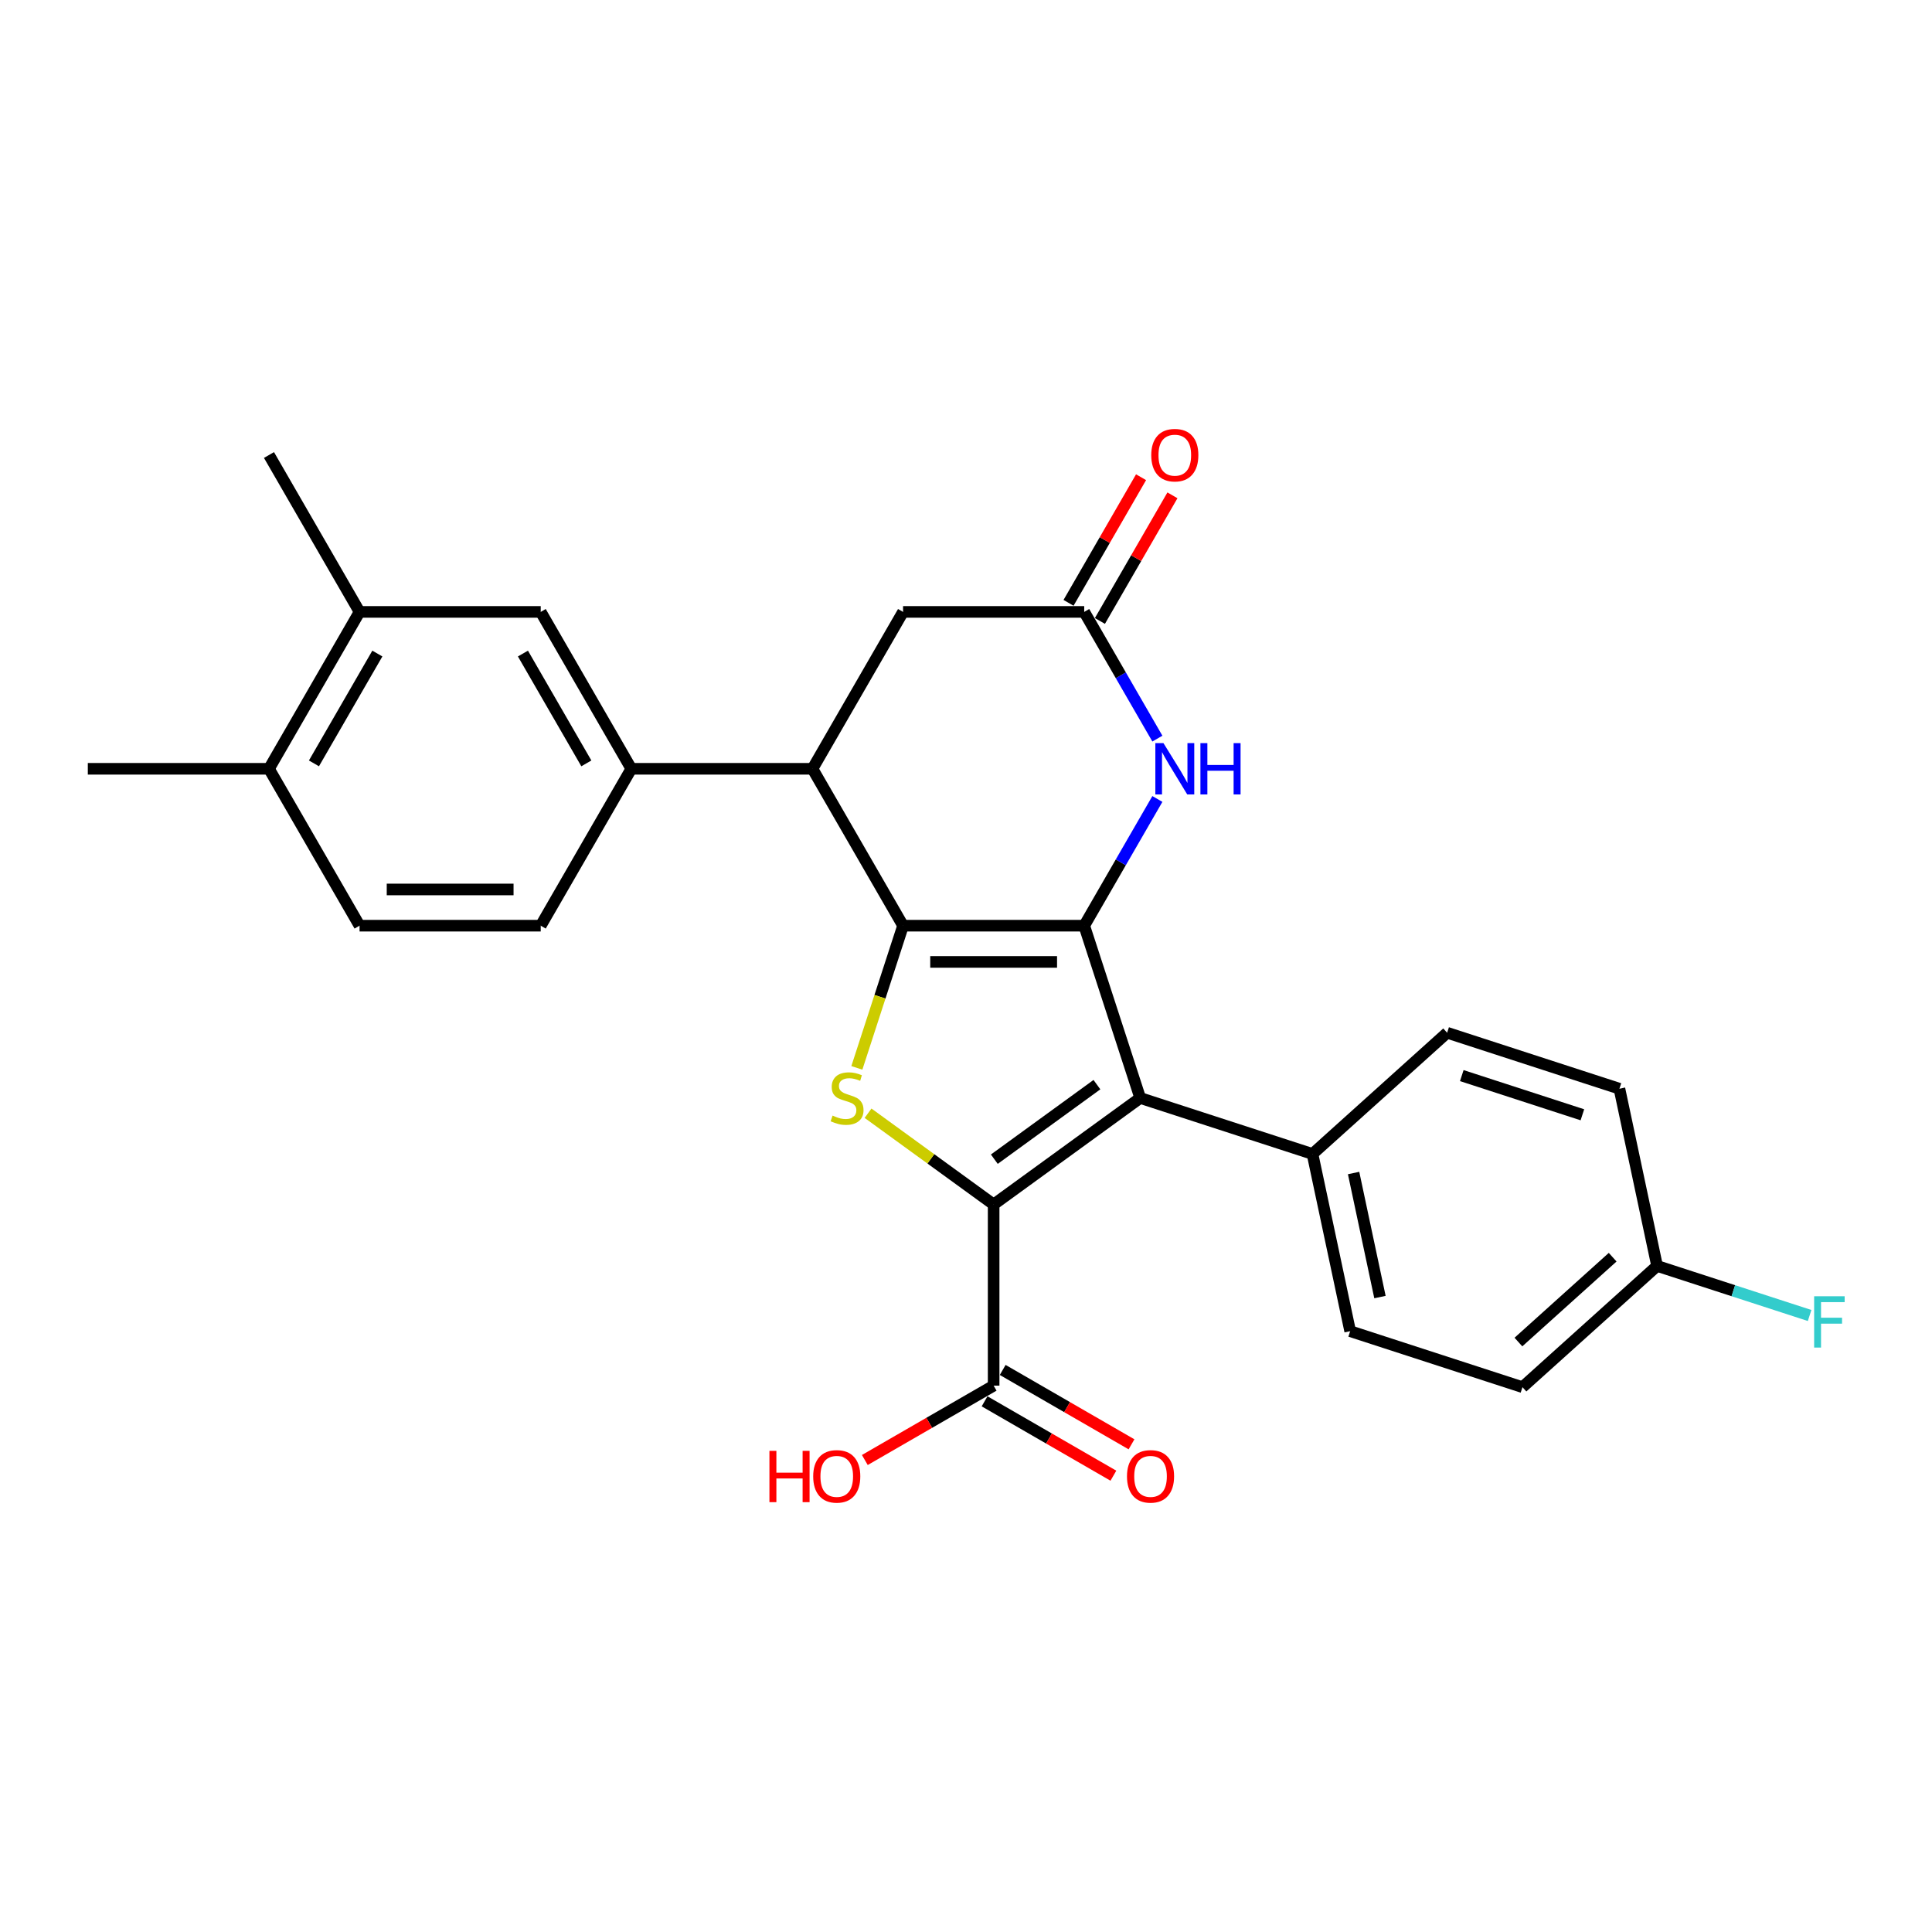 <?xml version='1.0' encoding='iso-8859-1'?>
<svg version='1.1' baseProfile='full'
              xmlns='http://www.w3.org/2000/svg'
                      xmlns:rdkit='http://www.rdkit.org/xml'
                      xmlns:xlink='http://www.w3.org/1999/xlink'
                  xml:space='preserve'
width='1000px' height='1000px' viewBox='0 0 1000 1000'>
<!-- END OF HEADER -->
<rect style='opacity:1.0;fill:#FFFFFF;stroke:none' width='1000' height='1000' x='0' y='0'> </rect>
<path class='bond-0' d='M 561.191,479.135 L 467.421,479.135' style='fill:none;fill-rule:evenodd;stroke:#000000;stroke-width:6px;stroke-linecap:butt;stroke-linejoin:miter;stroke-opacity:1' />
<path class='bond-0' d='M 547.126,497.889 L 481.487,497.889' style='fill:none;fill-rule:evenodd;stroke:#000000;stroke-width:6px;stroke-linecap:butt;stroke-linejoin:miter;stroke-opacity:1' />
<path class='bond-2' d='M 561.191,479.135 L 590.168,568.316' style='fill:none;fill-rule:evenodd;stroke:#000000;stroke-width:6px;stroke-linecap:butt;stroke-linejoin:miter;stroke-opacity:1' />
<path class='bond-4' d='M 561.191,479.135 L 580.124,446.342' style='fill:none;fill-rule:evenodd;stroke:#000000;stroke-width:6px;stroke-linecap:butt;stroke-linejoin:miter;stroke-opacity:1' />
<path class='bond-4' d='M 580.124,446.342 L 599.057,413.549' style='fill:none;fill-rule:evenodd;stroke:#0000FF;stroke-width:6px;stroke-linecap:butt;stroke-linejoin:miter;stroke-opacity:1' />
<path class='bond-3' d='M 467.421,479.135 L 455.465,515.933' style='fill:none;fill-rule:evenodd;stroke:#000000;stroke-width:6px;stroke-linecap:butt;stroke-linejoin:miter;stroke-opacity:1' />
<path class='bond-3' d='M 455.465,515.933 L 443.508,552.731' style='fill:none;fill-rule:evenodd;stroke:#CCCC00;stroke-width:6px;stroke-linecap:butt;stroke-linejoin:miter;stroke-opacity:1' />
<path class='bond-5' d='M 467.421,479.135 L 420.536,397.927' style='fill:none;fill-rule:evenodd;stroke:#000000;stroke-width:6px;stroke-linecap:butt;stroke-linejoin:miter;stroke-opacity:1' />
<path class='bond-1' d='M 514.306,623.432 L 590.168,568.316' style='fill:none;fill-rule:evenodd;stroke:#000000;stroke-width:6px;stroke-linecap:butt;stroke-linejoin:miter;stroke-opacity:1' />
<path class='bond-1' d='M 514.662,599.992 L 567.765,561.411' style='fill:none;fill-rule:evenodd;stroke:#000000;stroke-width:6px;stroke-linecap:butt;stroke-linejoin:miter;stroke-opacity:1' />
<path class='bond-7' d='M 514.306,623.432 L 514.306,717.203' style='fill:none;fill-rule:evenodd;stroke:#000000;stroke-width:6px;stroke-linecap:butt;stroke-linejoin:miter;stroke-opacity:1' />
<path class='bond-27' d='M 514.306,623.432 L 481.805,599.819' style='fill:none;fill-rule:evenodd;stroke:#000000;stroke-width:6px;stroke-linecap:butt;stroke-linejoin:miter;stroke-opacity:1' />
<path class='bond-27' d='M 481.805,599.819 L 449.303,576.205' style='fill:none;fill-rule:evenodd;stroke:#CCCC00;stroke-width:6px;stroke-linecap:butt;stroke-linejoin:miter;stroke-opacity:1' />
<path class='bond-9' d='M 590.168,568.316 L 679.349,597.292' style='fill:none;fill-rule:evenodd;stroke:#000000;stroke-width:6px;stroke-linecap:butt;stroke-linejoin:miter;stroke-opacity:1' />
<path class='bond-6' d='M 599.057,382.305 L 580.124,349.512' style='fill:none;fill-rule:evenodd;stroke:#0000FF;stroke-width:6px;stroke-linecap:butt;stroke-linejoin:miter;stroke-opacity:1' />
<path class='bond-6' d='M 580.124,349.512 L 561.191,316.72' style='fill:none;fill-rule:evenodd;stroke:#000000;stroke-width:6px;stroke-linecap:butt;stroke-linejoin:miter;stroke-opacity:1' />
<path class='bond-8' d='M 420.536,397.927 L 326.766,397.927' style='fill:none;fill-rule:evenodd;stroke:#000000;stroke-width:6px;stroke-linecap:butt;stroke-linejoin:miter;stroke-opacity:1' />
<path class='bond-28' d='M 420.536,397.927 L 467.421,316.72' style='fill:none;fill-rule:evenodd;stroke:#000000;stroke-width:6px;stroke-linecap:butt;stroke-linejoin:miter;stroke-opacity:1' />
<path class='bond-11' d='M 561.191,316.72 L 467.421,316.72' style='fill:none;fill-rule:evenodd;stroke:#000000;stroke-width:6px;stroke-linecap:butt;stroke-linejoin:miter;stroke-opacity:1' />
<path class='bond-13' d='M 569.312,321.408 L 588.083,288.897' style='fill:none;fill-rule:evenodd;stroke:#000000;stroke-width:6px;stroke-linecap:butt;stroke-linejoin:miter;stroke-opacity:1' />
<path class='bond-13' d='M 588.083,288.897 L 606.853,256.385' style='fill:none;fill-rule:evenodd;stroke:#FF0000;stroke-width:6px;stroke-linecap:butt;stroke-linejoin:miter;stroke-opacity:1' />
<path class='bond-13' d='M 553.071,312.031 L 571.841,279.52' style='fill:none;fill-rule:evenodd;stroke:#000000;stroke-width:6px;stroke-linecap:butt;stroke-linejoin:miter;stroke-opacity:1' />
<path class='bond-13' d='M 571.841,279.52 L 590.611,247.008' style='fill:none;fill-rule:evenodd;stroke:#FF0000;stroke-width:6px;stroke-linecap:butt;stroke-linejoin:miter;stroke-opacity:1' />
<path class='bond-16' d='M 509.618,725.323 L 542.954,744.57' style='fill:none;fill-rule:evenodd;stroke:#000000;stroke-width:6px;stroke-linecap:butt;stroke-linejoin:miter;stroke-opacity:1' />
<path class='bond-16' d='M 542.954,744.57 L 576.291,763.817' style='fill:none;fill-rule:evenodd;stroke:#FF0000;stroke-width:6px;stroke-linecap:butt;stroke-linejoin:miter;stroke-opacity:1' />
<path class='bond-16' d='M 518.995,709.082 L 552.331,728.329' style='fill:none;fill-rule:evenodd;stroke:#000000;stroke-width:6px;stroke-linecap:butt;stroke-linejoin:miter;stroke-opacity:1' />
<path class='bond-16' d='M 552.331,728.329 L 585.668,747.576' style='fill:none;fill-rule:evenodd;stroke:#FF0000;stroke-width:6px;stroke-linecap:butt;stroke-linejoin:miter;stroke-opacity:1' />
<path class='bond-20' d='M 514.306,717.203 L 480.97,736.45' style='fill:none;fill-rule:evenodd;stroke:#000000;stroke-width:6px;stroke-linecap:butt;stroke-linejoin:miter;stroke-opacity:1' />
<path class='bond-20' d='M 480.97,736.45 L 447.633,755.696' style='fill:none;fill-rule:evenodd;stroke:#FF0000;stroke-width:6px;stroke-linecap:butt;stroke-linejoin:miter;stroke-opacity:1' />
<path class='bond-10' d='M 326.766,397.927 L 279.88,316.72' style='fill:none;fill-rule:evenodd;stroke:#000000;stroke-width:6px;stroke-linecap:butt;stroke-linejoin:miter;stroke-opacity:1' />
<path class='bond-10' d='M 303.491,395.123 L 270.672,338.278' style='fill:none;fill-rule:evenodd;stroke:#000000;stroke-width:6px;stroke-linecap:butt;stroke-linejoin:miter;stroke-opacity:1' />
<path class='bond-15' d='M 326.766,397.927 L 279.88,479.135' style='fill:none;fill-rule:evenodd;stroke:#000000;stroke-width:6px;stroke-linecap:butt;stroke-linejoin:miter;stroke-opacity:1' />
<path class='bond-18' d='M 679.349,597.292 L 698.845,689.013' style='fill:none;fill-rule:evenodd;stroke:#000000;stroke-width:6px;stroke-linecap:butt;stroke-linejoin:miter;stroke-opacity:1' />
<path class='bond-18' d='M 700.617,607.151 L 714.265,671.356' style='fill:none;fill-rule:evenodd;stroke:#000000;stroke-width:6px;stroke-linecap:butt;stroke-linejoin:miter;stroke-opacity:1' />
<path class='bond-19' d='M 679.349,597.292 L 749.034,534.548' style='fill:none;fill-rule:evenodd;stroke:#000000;stroke-width:6px;stroke-linecap:butt;stroke-linejoin:miter;stroke-opacity:1' />
<path class='bond-12' d='M 279.88,316.72 L 186.11,316.72' style='fill:none;fill-rule:evenodd;stroke:#000000;stroke-width:6px;stroke-linecap:butt;stroke-linejoin:miter;stroke-opacity:1' />
<path class='bond-25' d='M 186.11,316.72 L 139.225,235.512' style='fill:none;fill-rule:evenodd;stroke:#000000;stroke-width:6px;stroke-linecap:butt;stroke-linejoin:miter;stroke-opacity:1' />
<path class='bond-30' d='M 186.11,316.72 L 139.225,397.927' style='fill:none;fill-rule:evenodd;stroke:#000000;stroke-width:6px;stroke-linecap:butt;stroke-linejoin:miter;stroke-opacity:1' />
<path class='bond-30' d='M 195.319,338.278 L 162.499,395.123' style='fill:none;fill-rule:evenodd;stroke:#000000;stroke-width:6px;stroke-linecap:butt;stroke-linejoin:miter;stroke-opacity:1' />
<path class='bond-14' d='M 139.225,397.927 L 186.11,479.135' style='fill:none;fill-rule:evenodd;stroke:#000000;stroke-width:6px;stroke-linecap:butt;stroke-linejoin:miter;stroke-opacity:1' />
<path class='bond-26' d='M 139.225,397.927 L 45.455,397.927' style='fill:none;fill-rule:evenodd;stroke:#000000;stroke-width:6px;stroke-linecap:butt;stroke-linejoin:miter;stroke-opacity:1' />
<path class='bond-17' d='M 279.88,479.135 L 186.11,479.135' style='fill:none;fill-rule:evenodd;stroke:#000000;stroke-width:6px;stroke-linecap:butt;stroke-linejoin:miter;stroke-opacity:1' />
<path class='bond-17' d='M 265.815,460.381 L 200.176,460.381' style='fill:none;fill-rule:evenodd;stroke:#000000;stroke-width:6px;stroke-linecap:butt;stroke-linejoin:miter;stroke-opacity:1' />
<path class='bond-23' d='M 698.845,689.013 L 788.026,717.99' style='fill:none;fill-rule:evenodd;stroke:#000000;stroke-width:6px;stroke-linecap:butt;stroke-linejoin:miter;stroke-opacity:1' />
<path class='bond-22' d='M 749.034,534.548 L 838.215,563.524' style='fill:none;fill-rule:evenodd;stroke:#000000;stroke-width:6px;stroke-linecap:butt;stroke-linejoin:miter;stroke-opacity:1' />
<path class='bond-22' d='M 756.616,556.73 L 819.042,577.014' style='fill:none;fill-rule:evenodd;stroke:#000000;stroke-width:6px;stroke-linecap:butt;stroke-linejoin:miter;stroke-opacity:1' />
<path class='bond-21' d='M 857.711,655.245 L 838.215,563.524' style='fill:none;fill-rule:evenodd;stroke:#000000;stroke-width:6px;stroke-linecap:butt;stroke-linejoin:miter;stroke-opacity:1' />
<path class='bond-24' d='M 857.711,655.245 L 897.181,668.07' style='fill:none;fill-rule:evenodd;stroke:#000000;stroke-width:6px;stroke-linecap:butt;stroke-linejoin:miter;stroke-opacity:1' />
<path class='bond-24' d='M 897.181,668.07 L 936.652,680.895' style='fill:none;fill-rule:evenodd;stroke:#33CCCC;stroke-width:6px;stroke-linecap:butt;stroke-linejoin:miter;stroke-opacity:1' />
<path class='bond-29' d='M 857.711,655.245 L 788.026,717.99' style='fill:none;fill-rule:evenodd;stroke:#000000;stroke-width:6px;stroke-linecap:butt;stroke-linejoin:miter;stroke-opacity:1' />
<path class='bond-29' d='M 834.709,650.72 L 785.929,694.641' style='fill:none;fill-rule:evenodd;stroke:#000000;stroke-width:6px;stroke-linecap:butt;stroke-linejoin:miter;stroke-opacity:1' />
<path  class='atom-4' d='M 430.943 577.43
Q 431.243 577.543, 432.481 578.068
Q 433.718 578.593, 435.069 578.93
Q 436.456 579.23, 437.807 579.23
Q 440.32 579.23, 441.783 578.03
Q 443.245 576.792, 443.245 574.654
Q 443.245 573.192, 442.495 572.291
Q 441.783 571.391, 440.657 570.904
Q 439.532 570.416, 437.657 569.853
Q 435.294 569.141, 433.868 568.466
Q 432.481 567.79, 431.468 566.365
Q 430.493 564.94, 430.493 562.539
Q 430.493 559.201, 432.743 557.138
Q 435.031 555.075, 439.532 555.075
Q 442.608 555.075, 446.096 556.538
L 445.233 559.426
Q 442.045 558.113, 439.645 558.113
Q 437.057 558.113, 435.631 559.201
Q 434.206 560.251, 434.243 562.089
Q 434.243 563.514, 434.956 564.377
Q 435.706 565.24, 436.757 565.727
Q 437.844 566.215, 439.645 566.778
Q 442.045 567.528, 443.47 568.278
Q 444.896 569.028, 445.908 570.566
Q 446.959 572.066, 446.959 574.654
Q 446.959 578.33, 444.483 580.318
Q 442.045 582.269, 437.957 582.269
Q 435.594 582.269, 433.793 581.743
Q 432.03 581.256, 429.93 580.393
L 430.943 577.43
' fill='#CCCC00'/>
<path  class='atom-5' d='M 602.206 384.649
L 610.908 398.715
Q 611.771 400.103, 613.159 402.616
Q 614.547 405.129, 614.622 405.279
L 614.622 384.649
L 618.147 384.649
L 618.147 411.205
L 614.509 411.205
L 605.17 395.827
Q 604.082 394.026, 602.919 391.963
Q 601.794 389.9, 601.456 389.263
L 601.456 411.205
L 598.006 411.205
L 598.006 384.649
L 602.206 384.649
' fill='#0000FF'/>
<path  class='atom-5' d='M 621.336 384.649
L 624.936 384.649
L 624.936 395.939
L 638.514 395.939
L 638.514 384.649
L 642.115 384.649
L 642.115 411.205
L 638.514 411.205
L 638.514 398.94
L 624.936 398.94
L 624.936 411.205
L 621.336 411.205
L 621.336 384.649
' fill='#0000FF'/>
<path  class='atom-14' d='M 595.886 235.587
Q 595.886 229.211, 599.037 225.648
Q 602.188 222.084, 608.076 222.084
Q 613.965 222.084, 617.116 225.648
Q 620.267 229.211, 620.267 235.587
Q 620.267 242.039, 617.078 245.714
Q 613.89 249.353, 608.076 249.353
Q 602.225 249.353, 599.037 245.714
Q 595.886 242.076, 595.886 235.587
M 608.076 246.352
Q 612.127 246.352, 614.303 243.651
Q 616.516 240.913, 616.516 235.587
Q 616.516 230.374, 614.303 227.748
Q 612.127 225.085, 608.076 225.085
Q 604.026 225.085, 601.813 227.711
Q 599.637 230.336, 599.637 235.587
Q 599.637 240.951, 601.813 243.651
Q 604.026 246.352, 608.076 246.352
' fill='#FF0000'/>
<path  class='atom-17' d='M 583.323 764.163
Q 583.323 757.786, 586.474 754.223
Q 589.625 750.66, 595.514 750.66
Q 601.402 750.66, 604.553 754.223
Q 607.704 757.786, 607.704 764.163
Q 607.704 770.614, 604.516 774.29
Q 601.327 777.928, 595.514 777.928
Q 589.662 777.928, 586.474 774.29
Q 583.323 770.652, 583.323 764.163
M 595.514 774.928
Q 599.565 774.928, 601.74 772.227
Q 603.953 769.489, 603.953 764.163
Q 603.953 758.949, 601.74 756.324
Q 599.565 753.661, 595.514 753.661
Q 591.463 753.661, 589.25 756.286
Q 587.074 758.912, 587.074 764.163
Q 587.074 769.527, 589.25 772.227
Q 591.463 774.928, 595.514 774.928
' fill='#FF0000'/>
<path  class='atom-21' d='M 398.254 750.96
L 401.854 750.96
L 401.854 762.25
L 415.432 762.25
L 415.432 750.96
L 419.033 750.96
L 419.033 777.516
L 415.432 777.516
L 415.432 765.251
L 401.854 765.251
L 401.854 777.516
L 398.254 777.516
L 398.254 750.96
' fill='#FF0000'/>
<path  class='atom-21' d='M 420.909 764.163
Q 420.909 757.786, 424.059 754.223
Q 427.21 750.66, 433.099 750.66
Q 438.987 750.66, 442.138 754.223
Q 445.289 757.786, 445.289 764.163
Q 445.289 770.614, 442.101 774.29
Q 438.912 777.928, 433.099 777.928
Q 427.247 777.928, 424.059 774.29
Q 420.909 770.652, 420.909 764.163
M 433.099 774.928
Q 437.15 774.928, 439.325 772.227
Q 441.538 769.489, 441.538 764.163
Q 441.538 758.949, 439.325 756.324
Q 437.15 753.661, 433.099 753.661
Q 429.048 753.661, 426.835 756.286
Q 424.659 758.912, 424.659 764.163
Q 424.659 769.527, 426.835 772.227
Q 429.048 774.928, 433.099 774.928
' fill='#FF0000'/>
<path  class='atom-25' d='M 938.996 670.944
L 954.787 670.944
L 954.787 673.982
L 942.559 673.982
L 942.559 682.047
L 953.437 682.047
L 953.437 685.122
L 942.559 685.122
L 942.559 697.5
L 938.996 697.5
L 938.996 670.944
' fill='#33CCCC'/>
</svg>
